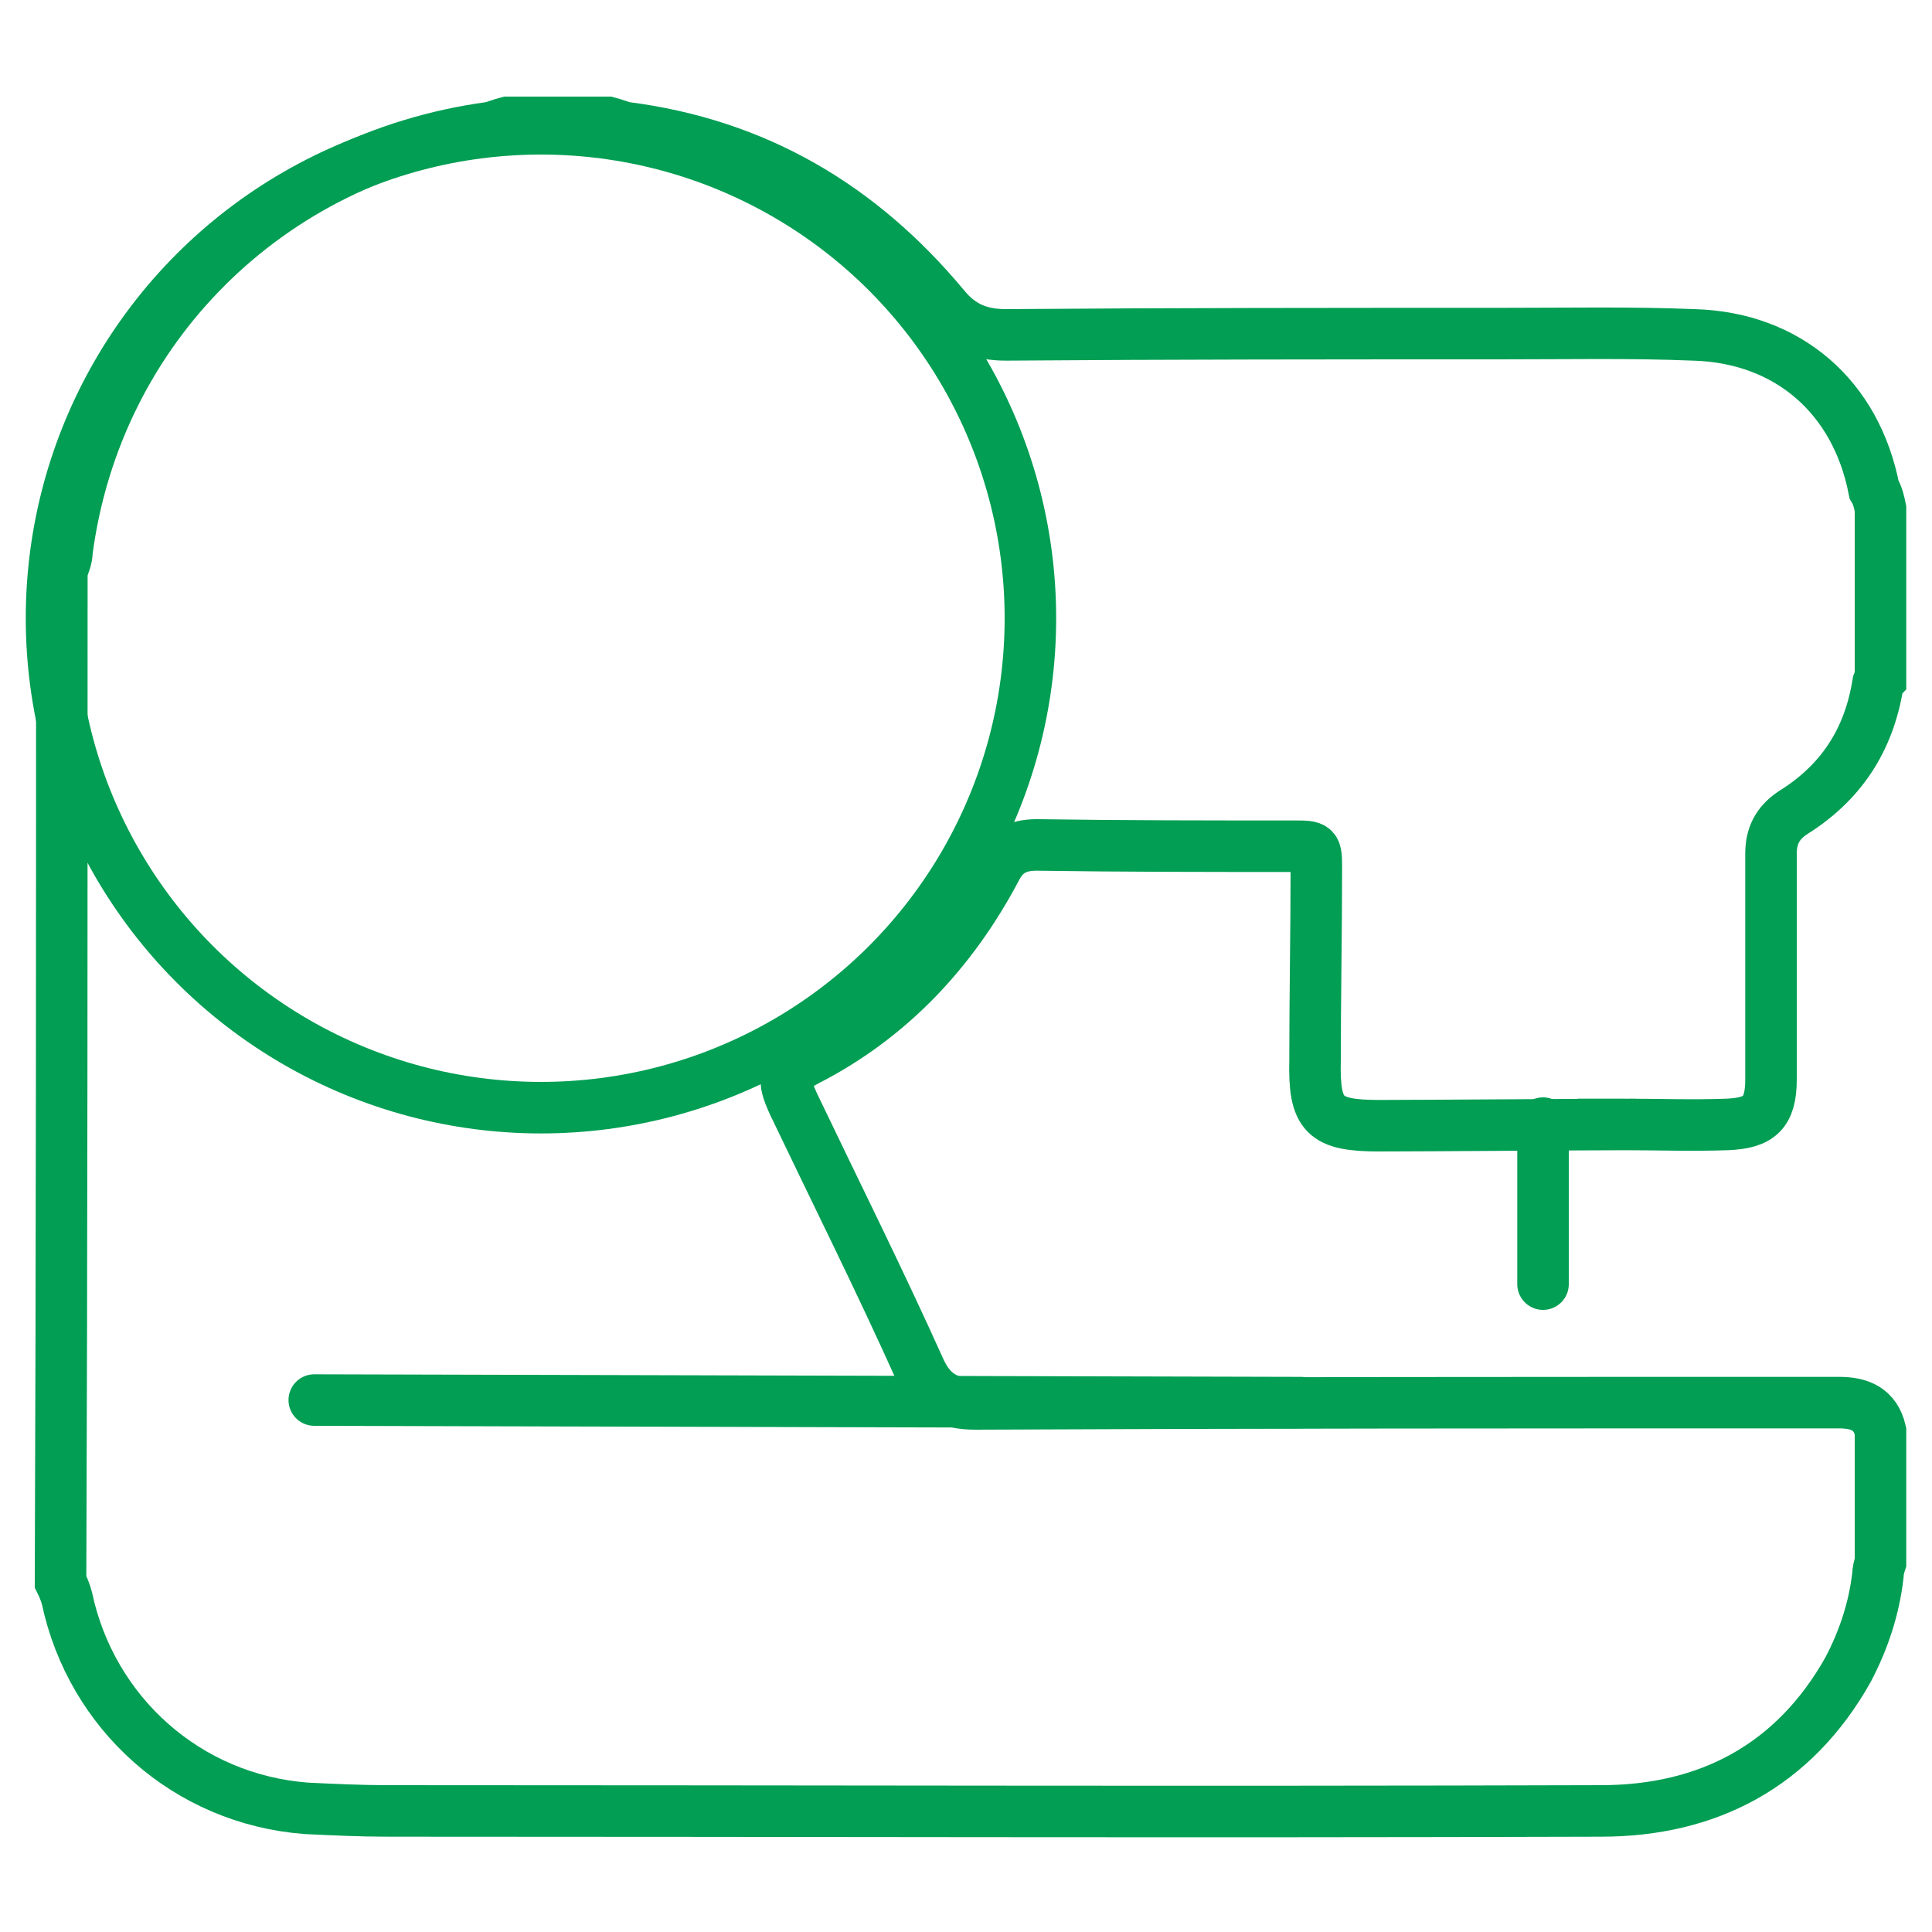 <?xml version="1.0" encoding="utf-8"?>
<!-- Generator: Adobe Illustrator 27.4.0, SVG Export Plug-In . SVG Version: 6.00 Build 0)  -->
<svg version="1.1" id="mision-3" xmlns="http://www.w3.org/2000/svg" xmlns:xlink="http://www.w3.org/1999/xlink" x="0px" y="0px"
	 viewBox="0 0 150 150" style="enable-background:new 0 0 150 150;" xml:space="preserve">
<style type="text/css">
	#mision-3 .st0{fill:none;stroke:#019E53;stroke-width:4;stroke-miterlimit:10;}
	#mision-3 .st1{fill:none;stroke:#019E53;stroke-width:4;stroke-linecap:round;stroke-miterlimit:10;}
</style>
<g class="wow drowline">
	<path class="st0" d="M127,87.3c-3.5,0-16.7,0.1-19.9,0.1c-4.3,0-5.1-0.8-5-5.1c0-5,0.1-9.9,0.1-14.8c0-1.8,0-1.8-1.8-1.8
		c-6.7,0-13.2,0-19.9-0.1c-1.5,0-2.5,0.5-3.2,1.9c-3.4,6.4-8.2,11.5-14.6,14.8c-1.9,1-2,1.4-1.1,3.4c3.3,6.9,6.7,13.7,9.8,20.6
		c0.9,2,2.2,2.7,4.3,2.7c21.4-0.1,42.9-0.1,64.4-0.1c0.9,0,1.8,0,2.7,0c1.6,0,2.8,0.5,3.2,2.2c0,3.4,0,6.8,0,10.2
		c-0.1,0.3-0.2,0.7-0.2,1c-0.3,2.6-1.1,5-2.3,7.3c-4.2,7.5-10.9,11-19.2,11c-31.4,0.1-62.9,0-94.2,0c-2.1,0-4.2-0.1-6.3-0.2
		c-9.3-0.7-16.7-7.4-18.6-16.3c-0.1-0.4-0.3-0.9-0.5-1.3c0.1-26.2,0.1-52.3,0.1-78.5c0.2-0.5,0.4-1,0.4-1.5
		C7.5,25.4,21,12.2,38.1,9.9c0.4-0.1,0.9-0.3,1.3-0.4c2.6,0,5.2,0,7.8,0c0.4,0.1,0.9,0.3,1.3,0.4c10.2,1.3,18.3,6.1,24.8,13.9
		c1.3,1.6,2.8,2.2,4.8,2.2c12.9-0.1,25.6-0.1,38.5-0.1c5,0,10-0.1,14.9,0.1c7.3,0.2,12.6,4.8,14,12c0.3,0.5,0.4,1,0.5,1.5
		c0,4.4,0,8.8,0,13.2c-0.1,0.1-0.2,0.3-0.2,0.4c-0.7,4.4-2.9,7.7-6.6,10c-1.2,0.8-1.7,1.8-1.7,3.2c0,5.9,0,11.8,0,17.5
		c0,2.6-0.9,3.4-3.4,3.5c-2.7,0.1-5.4,0-8.2,0c-1.1,0-2.2,0-3.4,0"/>
	<circle class="st0" cx="42" cy="48" r="38"/>
	<line class="st1" x1="119.8" y1="87.2" x2="119.8" y2="99.7"/>
	<line class="st1" x1="24.4" y1="108.7" x2="101" y2="108.9"/>
</g>
</svg>
